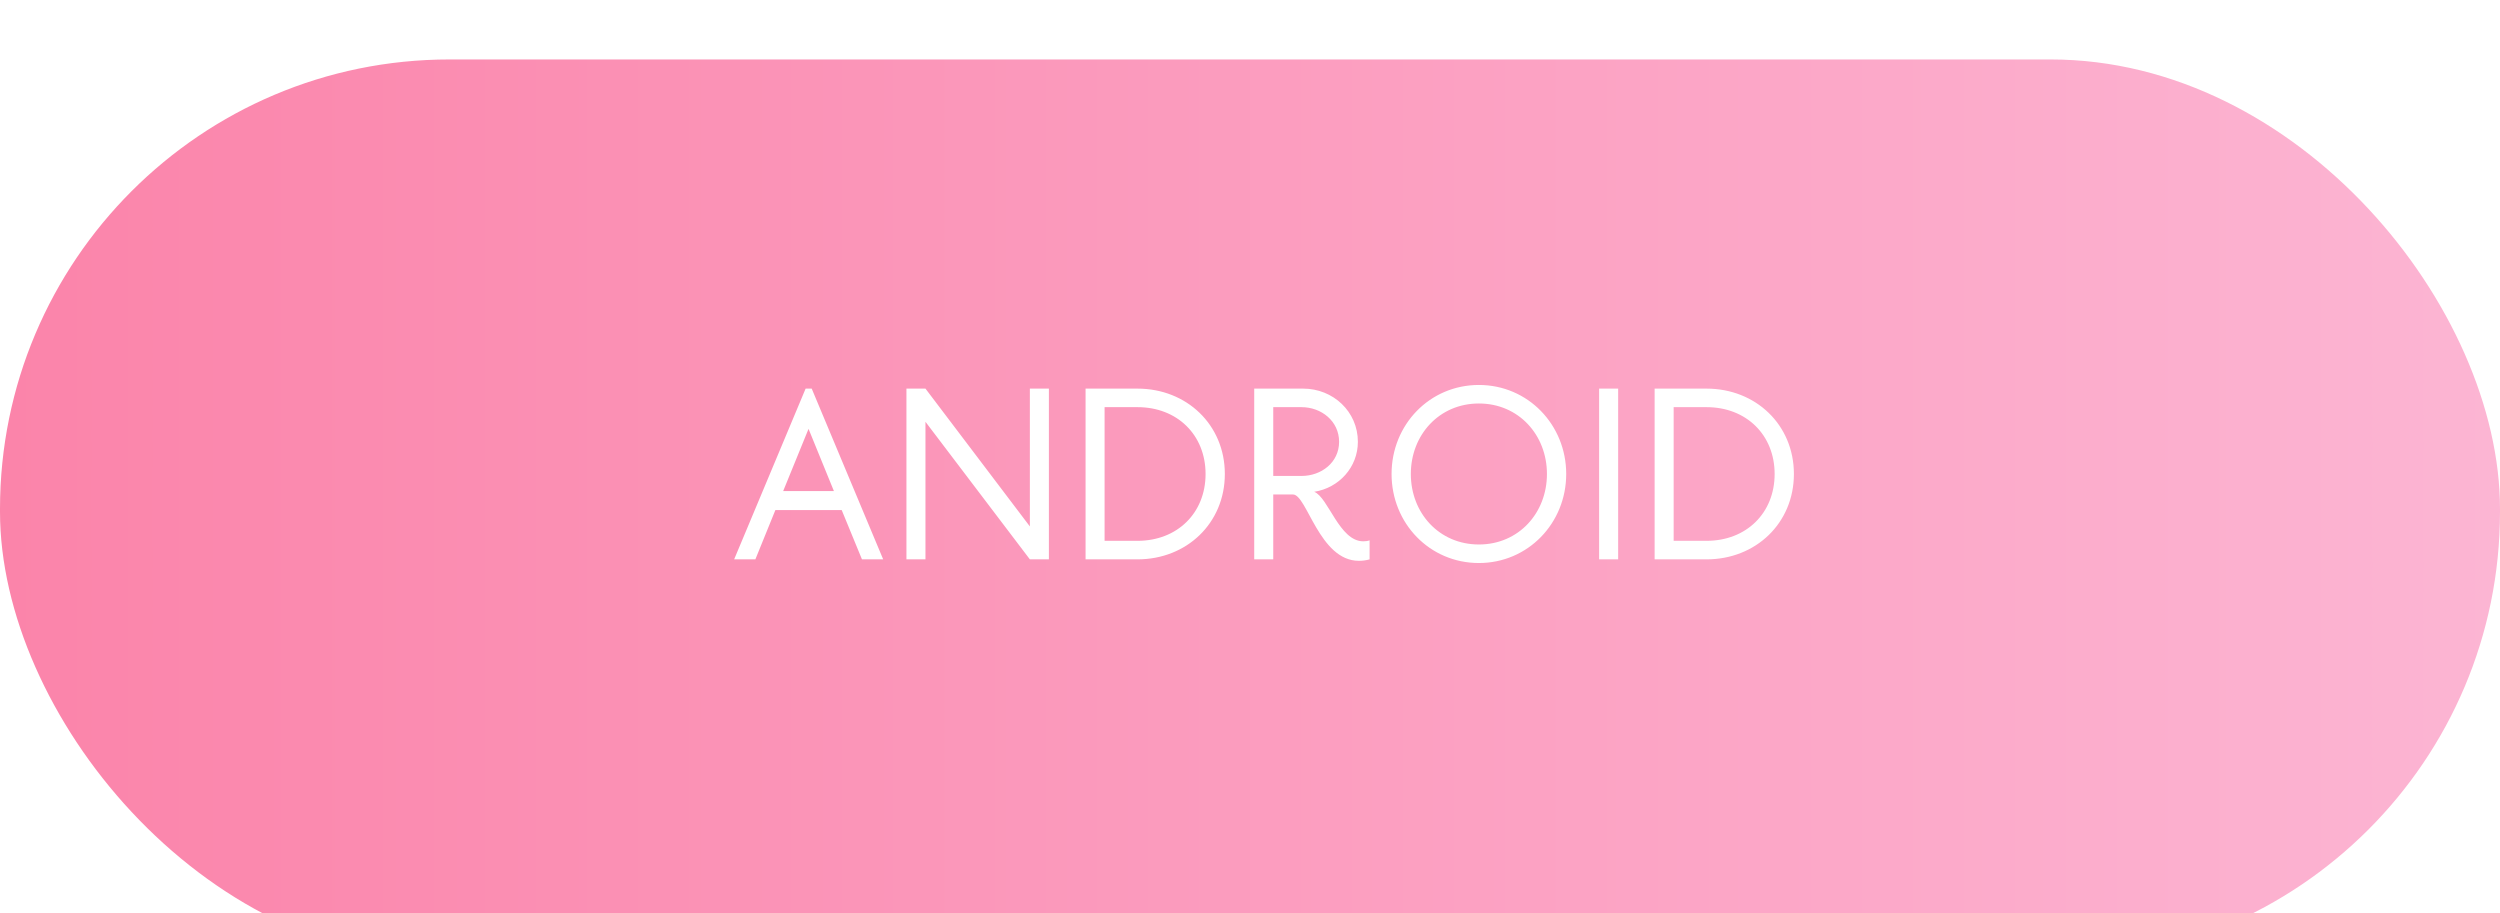 <?xml version="1.0" encoding="UTF-8"?> <svg xmlns="http://www.w3.org/2000/svg" width="219" height="80" viewBox="0 0 219 80" fill="none"><g filter="url(#filter0_i_183_45)"><rect y="0.875" width="219" height="79" rx="39.375" fill="url(#paint0_linear_183_45)"></rect></g><path d="M66.17 49H64.311L70.572 34.043H71.106L77.367 49H75.508L73.734 44.684H67.922L66.17 49ZM70.828 37.569L68.606 43.017H73.05L70.828 37.569ZM81.071 34.043L90.216 46.115V34.043H91.883V49H90.216L81.071 36.949V49H79.404V34.043H81.071ZM107.296 41.522C107.296 45.838 103.942 49 99.647 49H95.096V34.043H99.647C103.942 34.043 107.296 37.205 107.296 41.522ZM105.608 41.522C105.608 38.103 103.13 35.667 99.647 35.667H96.762V47.376H99.647C103.13 47.376 105.608 44.94 105.608 41.522ZM113.266 43.316H111.536V49H109.869V34.043H114.164C116.771 34.043 118.95 36.052 118.95 38.701C118.95 40.923 117.305 42.739 115.125 43.081C116.365 43.573 117.326 47.419 119.42 47.419C119.612 47.419 119.805 47.398 119.976 47.333V49C119.677 49.086 119.356 49.128 119.036 49.128C115.574 49.128 114.484 43.316 113.266 43.316ZM111.536 41.693H114.014C115.745 41.693 117.305 40.517 117.305 38.701C117.305 36.885 115.745 35.667 114.014 35.667H111.536V41.693ZM123.589 41.522C123.589 44.94 126.068 47.697 129.551 47.697C133.034 47.697 135.512 44.94 135.512 41.522C135.512 38.103 133.034 35.346 129.551 35.346C126.068 35.346 123.589 38.103 123.589 41.522ZM121.901 41.522C121.901 37.205 125.235 33.723 129.551 33.723C133.846 33.723 137.2 37.205 137.2 41.522C137.2 45.838 133.846 49.321 129.551 49.321C125.235 49.321 121.901 45.838 121.901 41.522ZM141.75 34.043V49H140.083V34.043H141.75ZM157.146 41.522C157.146 45.838 153.791 49 149.496 49H144.945V34.043H149.496C153.791 34.043 157.146 37.205 157.146 41.522ZM155.458 41.522C155.458 38.103 152.979 35.667 149.496 35.667H146.612V47.376H149.496C152.979 47.376 155.458 44.94 155.458 41.522Z" fill="white"></path><defs><filter id="filter0_i_183_45" x="0" y="0.875" width="219" height="83.333" filterUnits="userSpaceOnUse" color-interpolation-filters="sRGB"><feFlood flood-opacity="0" result="BackgroundImageFix"></feFlood><feBlend mode="normal" in="SourceGraphic" in2="BackgroundImageFix" result="shape"></feBlend><feColorMatrix in="SourceAlpha" type="matrix" values="0 0 0 0 0 0 0 0 0 0 0 0 0 0 0 0 0 0 127 0" result="hardAlpha"></feColorMatrix><feOffset dy="4.333"></feOffset><feGaussianBlur stdDeviation="2.167"></feGaussianBlur><feComposite in2="hardAlpha" operator="arithmetic" k2="-1" k3="1"></feComposite><feColorMatrix type="matrix" values="0 0 0 0 1 0 0 0 0 1 0 0 0 0 1 0 0 0 0.25 0"></feColorMatrix><feBlend mode="normal" in2="shape" result="effect1_innerShadow_183_45"></feBlend></filter><linearGradient id="paint0_linear_183_45" x1="0" y1="40.374" x2="219" y2="40.374" gradientUnits="userSpaceOnUse"><stop stop-color="#FB84AA"></stop><stop offset="1" stop-color="#FCB5D3"></stop></linearGradient></defs></svg> 